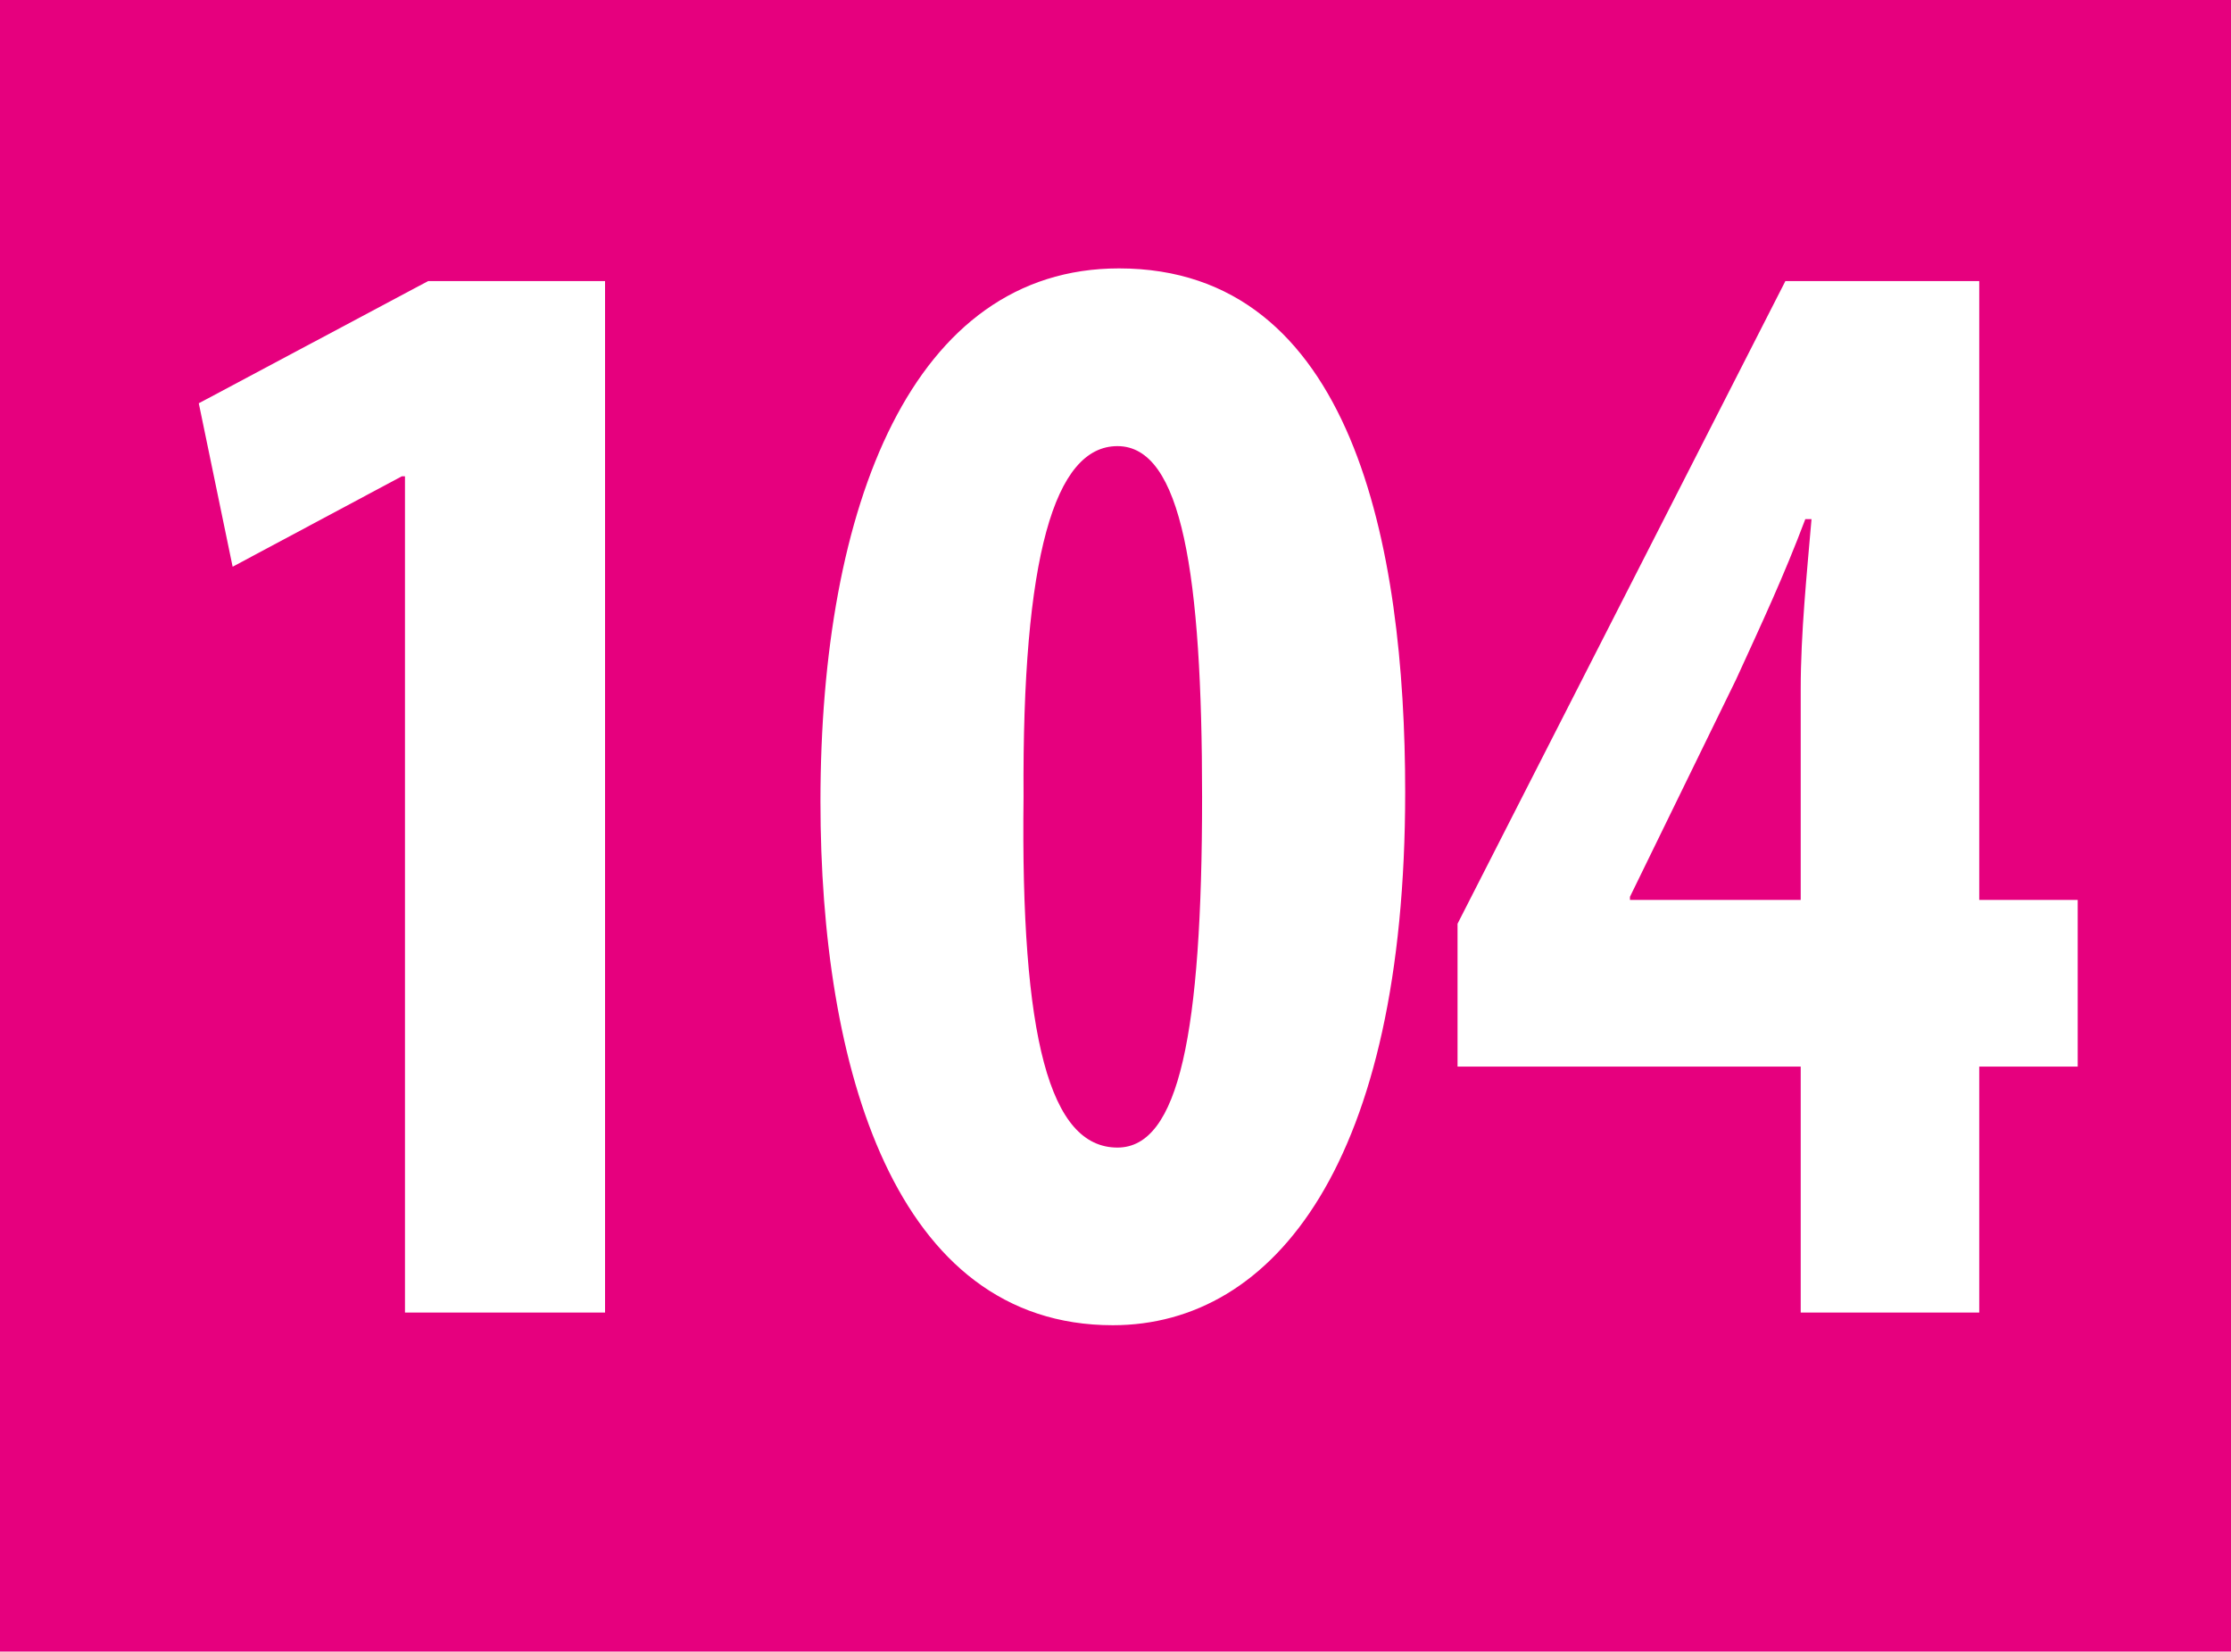 <?xml version="1.0" encoding="UTF-8"?><svg id="uuid-ae02e1e1-3fc9-45d3-97d1-3680686c10cc" xmlns="http://www.w3.org/2000/svg" viewBox="0 0 29.528 21.857"><defs><style>.uuid-9ea97d12-14c1-4974-8541-dd62c44f56d1,.uuid-302051fb-bb96-4d0a-a91e-c24da522467c{fill:#fff;}.uuid-9ea97d12-14c1-4974-8541-dd62c44f56d1,.uuid-302051fb-bb96-4d0a-a91e-c24da522467c,.uuid-87a4866f-7d48-4475-8561-a1cd6925f5de{stroke-width:0px;}.uuid-302051fb-bb96-4d0a-a91e-c24da522467c{fill-rule:evenodd;}.uuid-87a4866f-7d48-4475-8561-a1cd6925f5de{fill:#e6007e;}</style></defs><g id="uuid-d06df7b3-ee7e-47c1-941d-abec3d0a2c44"><rect class="uuid-87a4866f-7d48-4475-8561-a1cd6925f5de" width="29.528" height="21.857"/><polygon class="uuid-9ea97d12-14c1-4974-8541-dd62c44f56d1" points="5.36 17.37 8.008 17.37 8.008 3.72 5.666 3.72 2.631 5.337 3.079 7.5 5.319 6.303 5.36 6.303 5.36 17.37"/><path class="uuid-302051fb-bb96-4d0a-a91e-c24da522467c" d="m14.79,5.904c.855,0,1.12,1.701,1.12,4.641,0,3.13-.306,4.642-1.12,4.642-.897,0-1.283-1.45-1.243-4.642-.02-3.171.408-4.641,1.243-4.641m.02-2.352c-2.729,0-3.951,3.129-3.951,7.056,0,3.508.977,6.93,3.869,6.93,2.139,0,3.87-2.162,3.87-7.056,0-3.255-.692-6.93-3.788-6.93"/><path class="uuid-302051fb-bb96-4d0a-a91e-c24da522467c" d="m21.573,11.91v-.042l1.405-2.877c.346-.756.631-1.365.916-2.121h.082c-.061.714-.143,1.512-.143,2.247v2.793h-2.26Zm4.623,5.46v-3.255h1.303v-2.205h-1.303V3.72h-2.566l-4.339,8.505v1.89h4.542v3.255h2.363Z"/></g></svg>